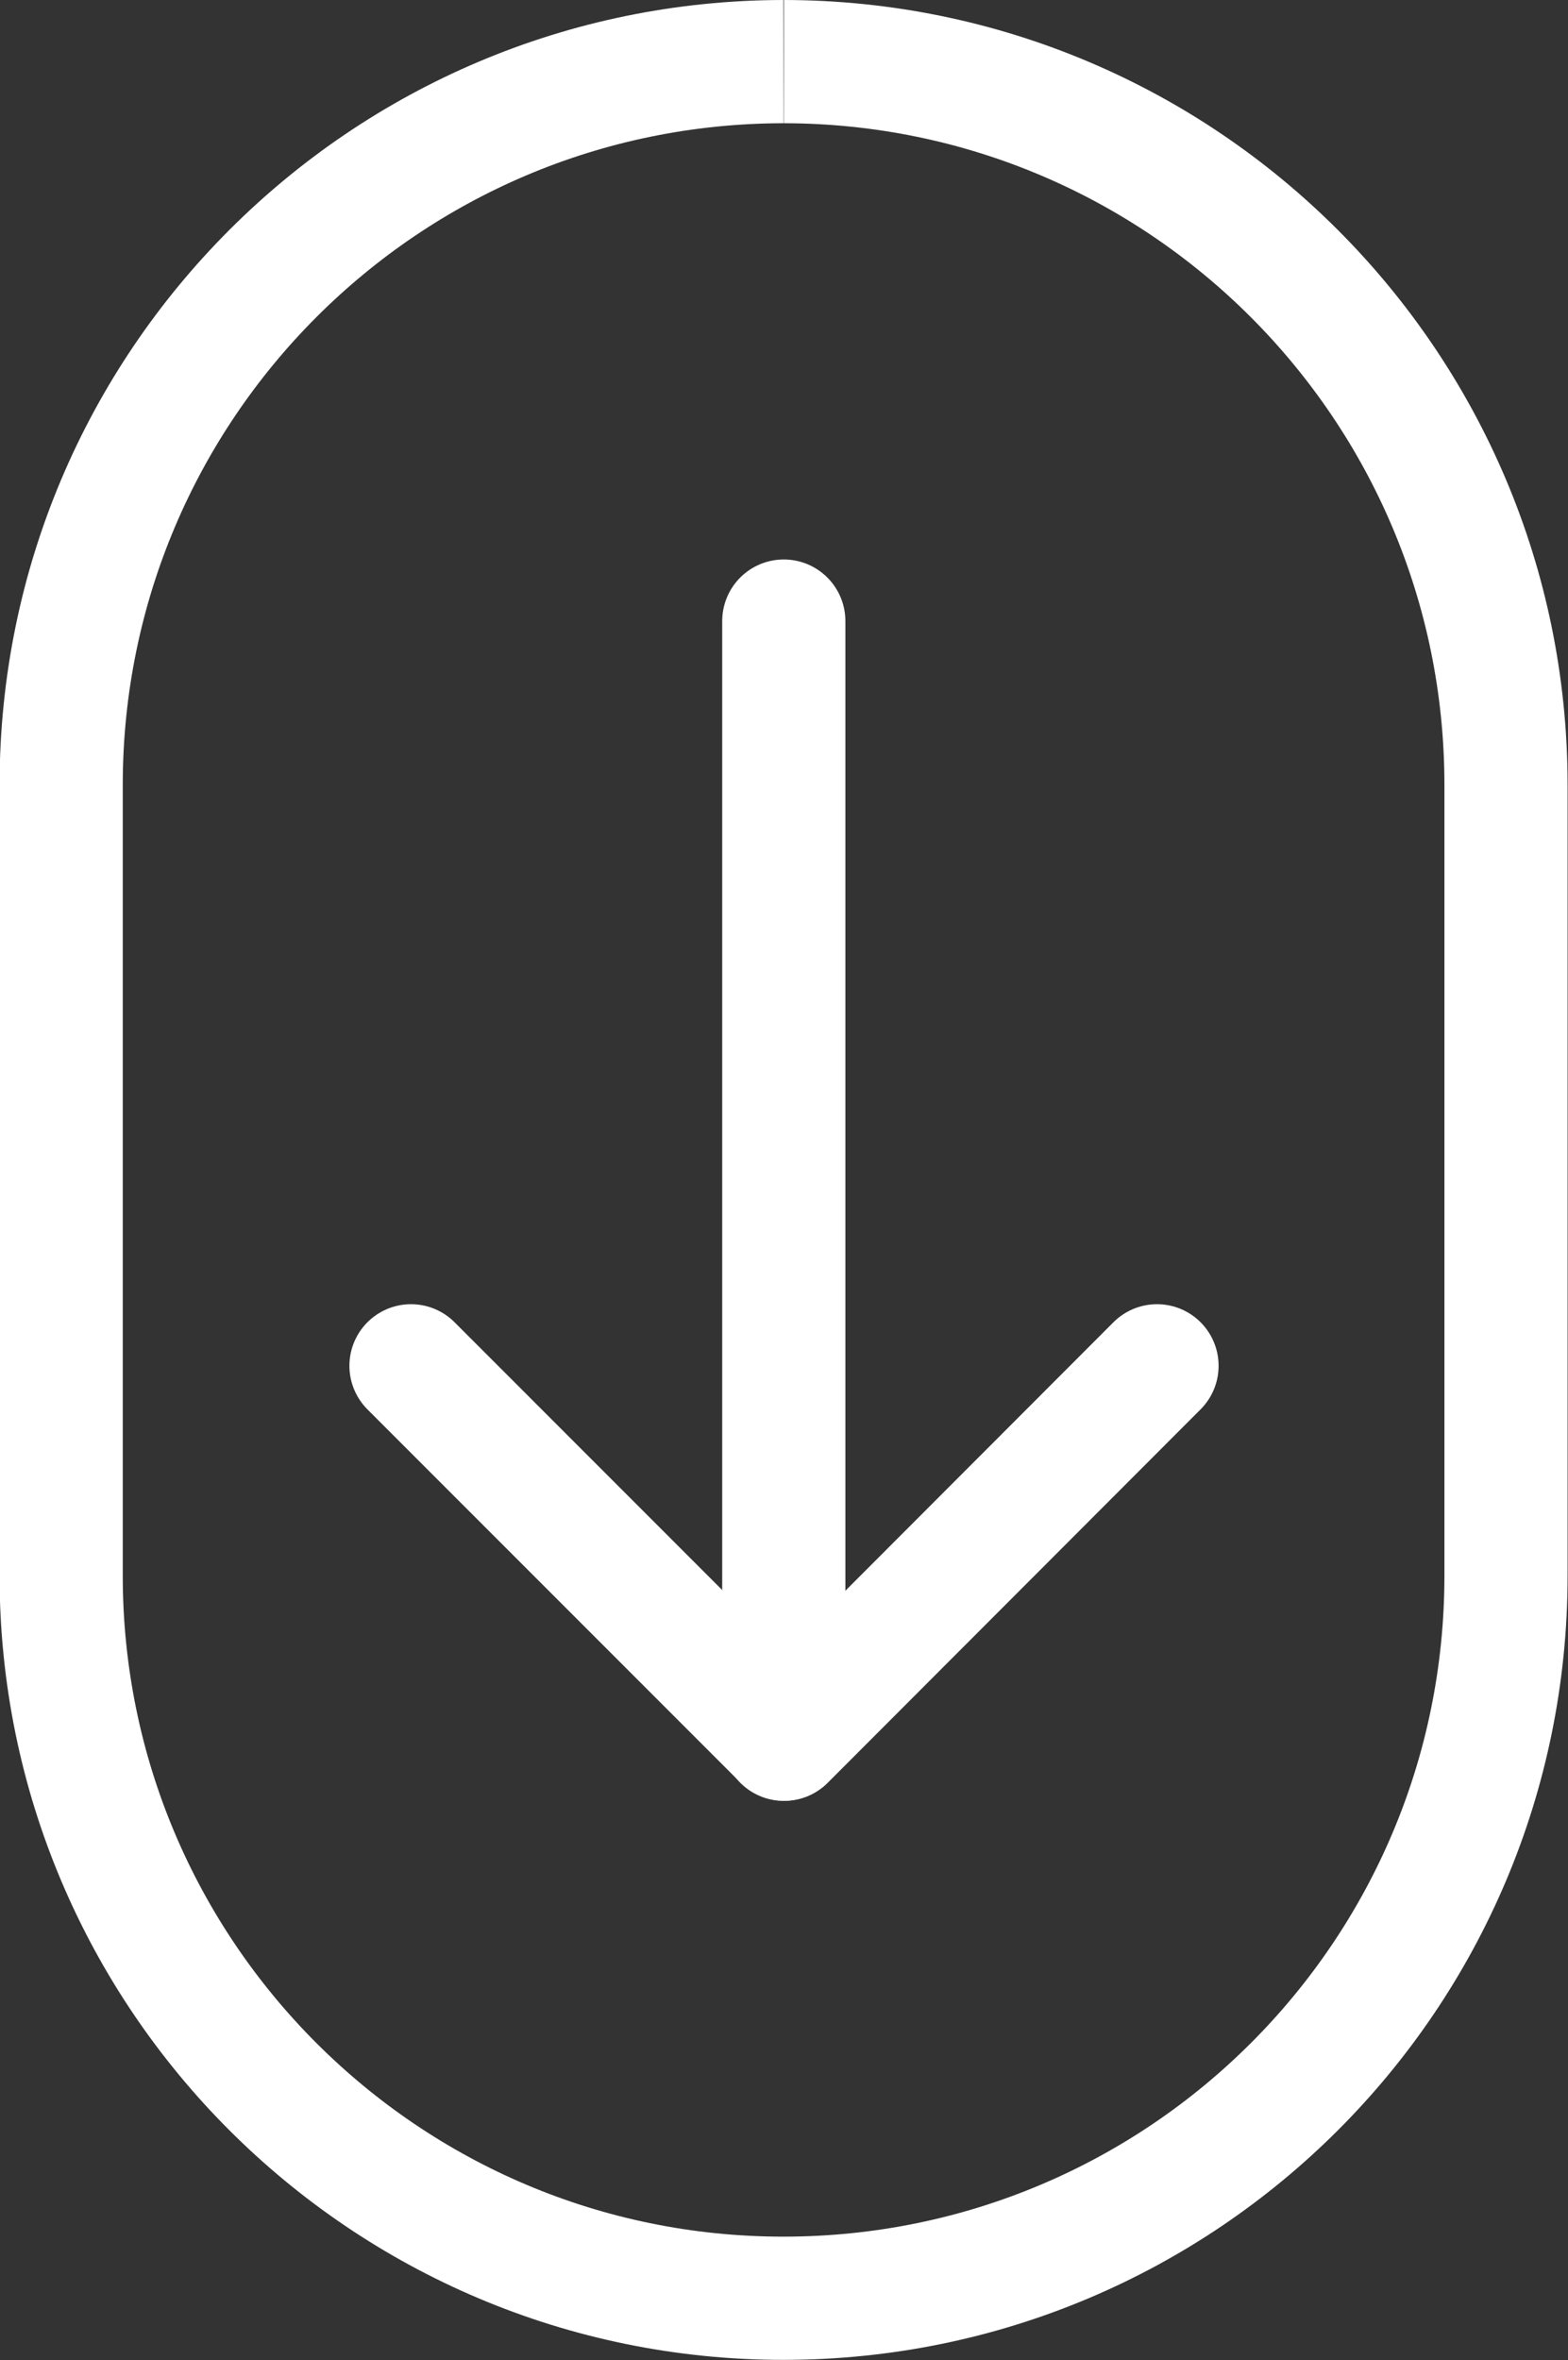 <?xml version="1.0" encoding="UTF-8"?><svg id="Layer_2" xmlns="http://www.w3.org/2000/svg" width="38.19" height="57.46" viewBox="0 0 38.19 57.46"><rect x="0" y="0" width="38.19" height="57.46" fill="#333333" stroke="none"/><defs><style>.cls-1,.cls-2{fill:none;stroke:#fff;stroke-width:3px;}.cls-2{stroke-linecap:round;stroke-linejoin:round;}</style></defs><g id="Layer_1-2"><path id="Caminho_325" class="cls-1" d="M19.09,1.5c9.71.01,17.58,7.88,17.59,17.59v19.27c0,9.72-7.88,17.59-17.6,17.59-9.71,0-17.59-7.88-17.59-17.59v-19.27c.01-9.71,7.88-17.58,17.59-17.59"/><path id="Caminho_326" class="cls-2" d="M28.18,33.25l-9.08,9.09-9.09-9.09"/><line id="Linha_1" class="cls-2" x1="19.09" y1="42.34" x2="19.09" y2="15.12"/></g></svg>